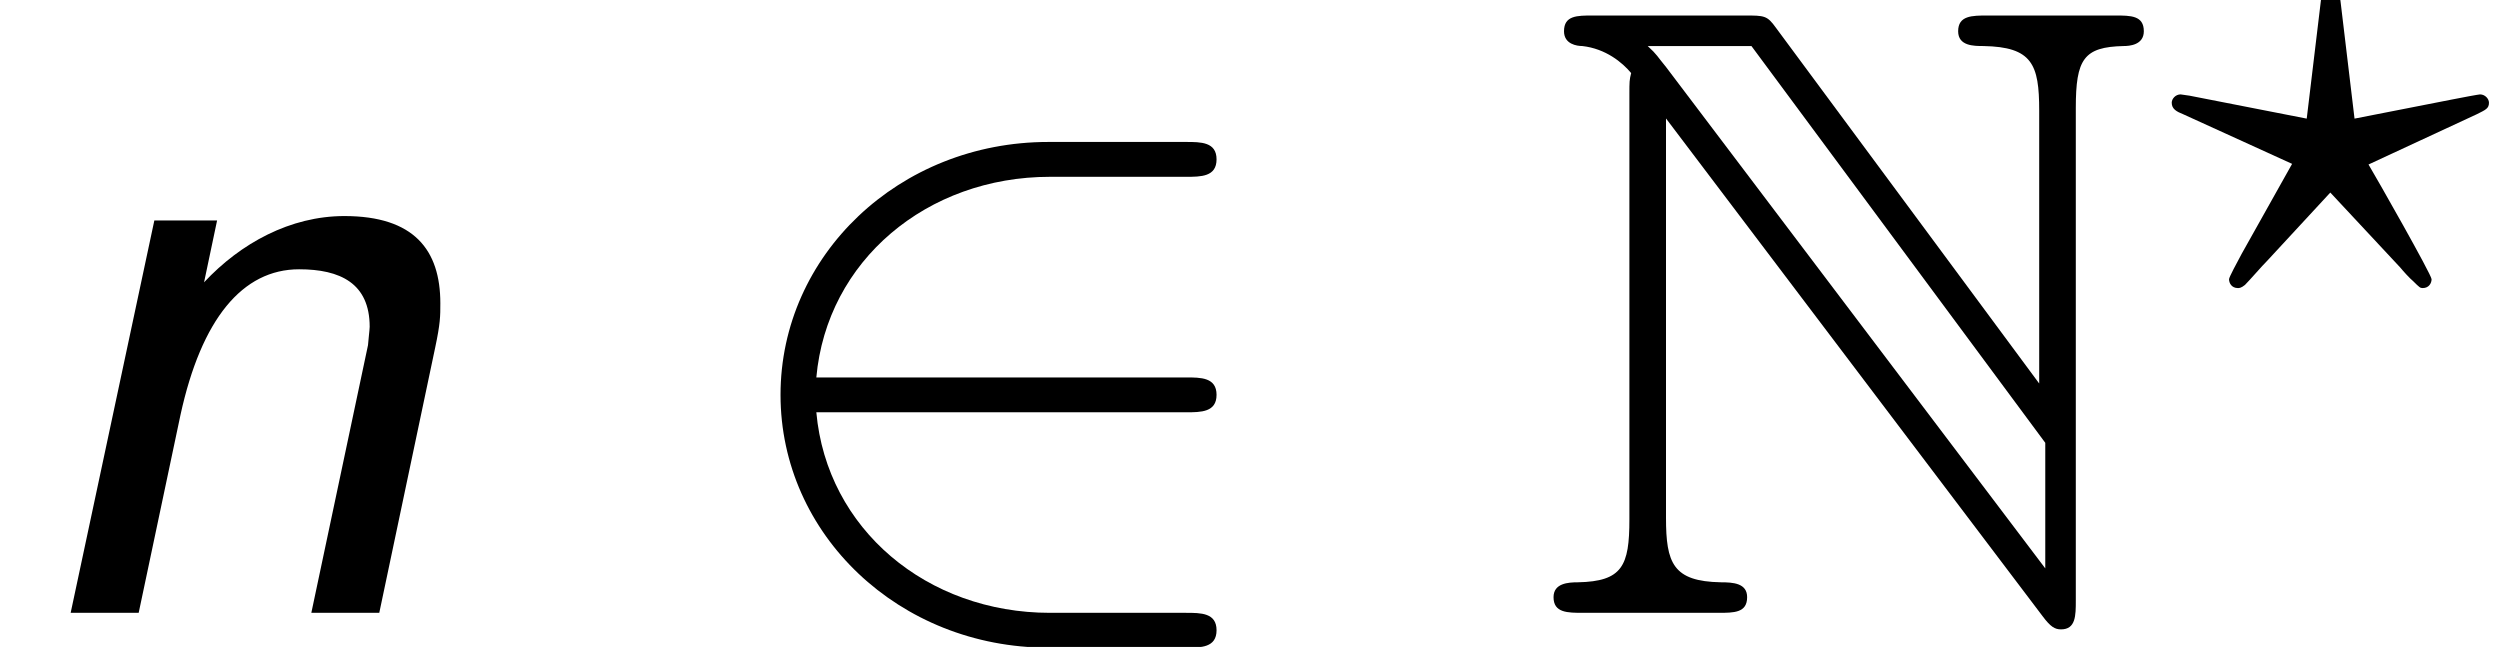 <?xml version='1.0' encoding='UTF-8'?>
<!-- This file was generated by dvisvgm 2.13.3 -->
<svg version='1.1' xmlns='http://www.w3.org/2000/svg' xmlns:xlink='http://www.w3.org/1999/xlink' width='31.277pt' height='8.094pt' viewBox='70.735 61.075 31.277 8.094'>
<defs>
<path id='g3-63' d='M3.945-2.279C4.057-2.335 4.097-2.351 4.097-2.423C4.097-2.471 4.049-2.527 3.985-2.527C3.969-2.527 3.754-2.487 3.634-2.463L2.415-2.224L2.24-3.69C2.224-3.818 2.2-3.897 2.112-3.897C2.016-3.897 2.008-3.834 1.993-3.69L1.817-2.224L.351-2.511L.239-2.527C.175-2.527 .128-2.471 .128-2.423C.128-2.343 .191-2.311 .271-2.279L1.634-1.658L1.004-.534C.948-.43 .845-.239 .845-.215C.845-.167 .877-.104 .956-.104C.972-.104 .996-.104 1.044-.143C1.108-.207 1.259-.383 1.323-.446L2.112-1.299L2.989-.359C3.021-.319 3.108-.223 3.148-.191C3.228-.112 3.236-.104 3.268-.104C3.347-.104 3.379-.167 3.379-.215C3.379-.271 2.686-1.49 2.59-1.65L3.945-2.279Z'/>
<path id='g1-78' d='M1.222-6.491V-1.167C1.222-.589 1.135-.393 .578-.382C.458-.382 .273-.371 .273-.196C.273 0 .447 0 .644 0H2.335C2.531 0 2.695 0 2.695-.196C2.695-.371 2.52-.382 2.367-.382C1.767-.393 1.68-.622 1.68-1.189V-6.185L6.393 .044C6.491 .175 6.545 .207 6.622 .207C6.807 .207 6.807 .033 6.807-.153V-6.316C6.807-6.927 6.905-7.08 7.407-7.091C7.473-7.091 7.658-7.102 7.658-7.276C7.658-7.473 7.495-7.473 7.298-7.473H5.705C5.509-7.473 5.335-7.473 5.335-7.276C5.335-7.091 5.531-7.091 5.651-7.091C6.262-7.08 6.349-6.862 6.349-6.284V-2.869L3.055-7.32C2.945-7.473 2.913-7.473 2.662-7.473H.764C.567-7.473 .404-7.473 .404-7.276C.404-7.113 .567-7.091 .633-7.091C.927-7.058 1.135-6.884 1.244-6.753C1.222-6.665 1.222-6.644 1.222-6.491ZM6.425-.556L1.68-6.829C1.571-6.96 1.571-6.982 1.451-7.091H2.749L6.425-2.127V-.556Z'/>
<path id='g0-110' d='M5.444-3.316C5.509-3.622 5.509-3.709 5.509-3.873C5.509-4.538 5.182-4.964 4.309-4.964C3.633-4.964 3.011-4.625 2.553-4.135L2.716-4.909H1.931L.884 0H1.735L2.258-2.476C2.52-3.676 3.033-4.298 3.742-4.298C4.255-4.298 4.625-4.124 4.625-3.578C4.625-3.545 4.604-3.371 4.604-3.349L3.895 0H4.745L5.444-3.316Z'/>
<path id='g2-50' d='M5.978-2.509C6.164-2.509 6.36-2.509 6.36-2.727S6.164-2.945 5.978-2.945H1.353C1.484-4.407 2.738-5.455 4.276-5.455H5.978C6.164-5.455 6.36-5.455 6.36-5.673S6.164-5.891 5.978-5.891H4.255C2.389-5.891 .905-4.473 .905-2.727S2.389 .436 4.255 .436H5.978C6.164 .436 6.36 .436 6.36 .218S6.164 0 5.978 0H4.276C2.738 0 1.484-1.047 1.353-2.509H5.978Z'/>
</defs>
<g id='page1'>
<use x='70.735' y='68.742' xlink:href='#g0-110'/>
<use x='79.595' y='68.742' xlink:href='#g2-50'/>
<use x='89.898' y='68.742' xlink:href='#g1-78'/>
<use x='97.777' y='64.783' xlink:href='#g3-63'/>
</g>
</svg><!--Rendered by QuickLaTeX.com--><!--Rendered by QuickLaTeX.com-->